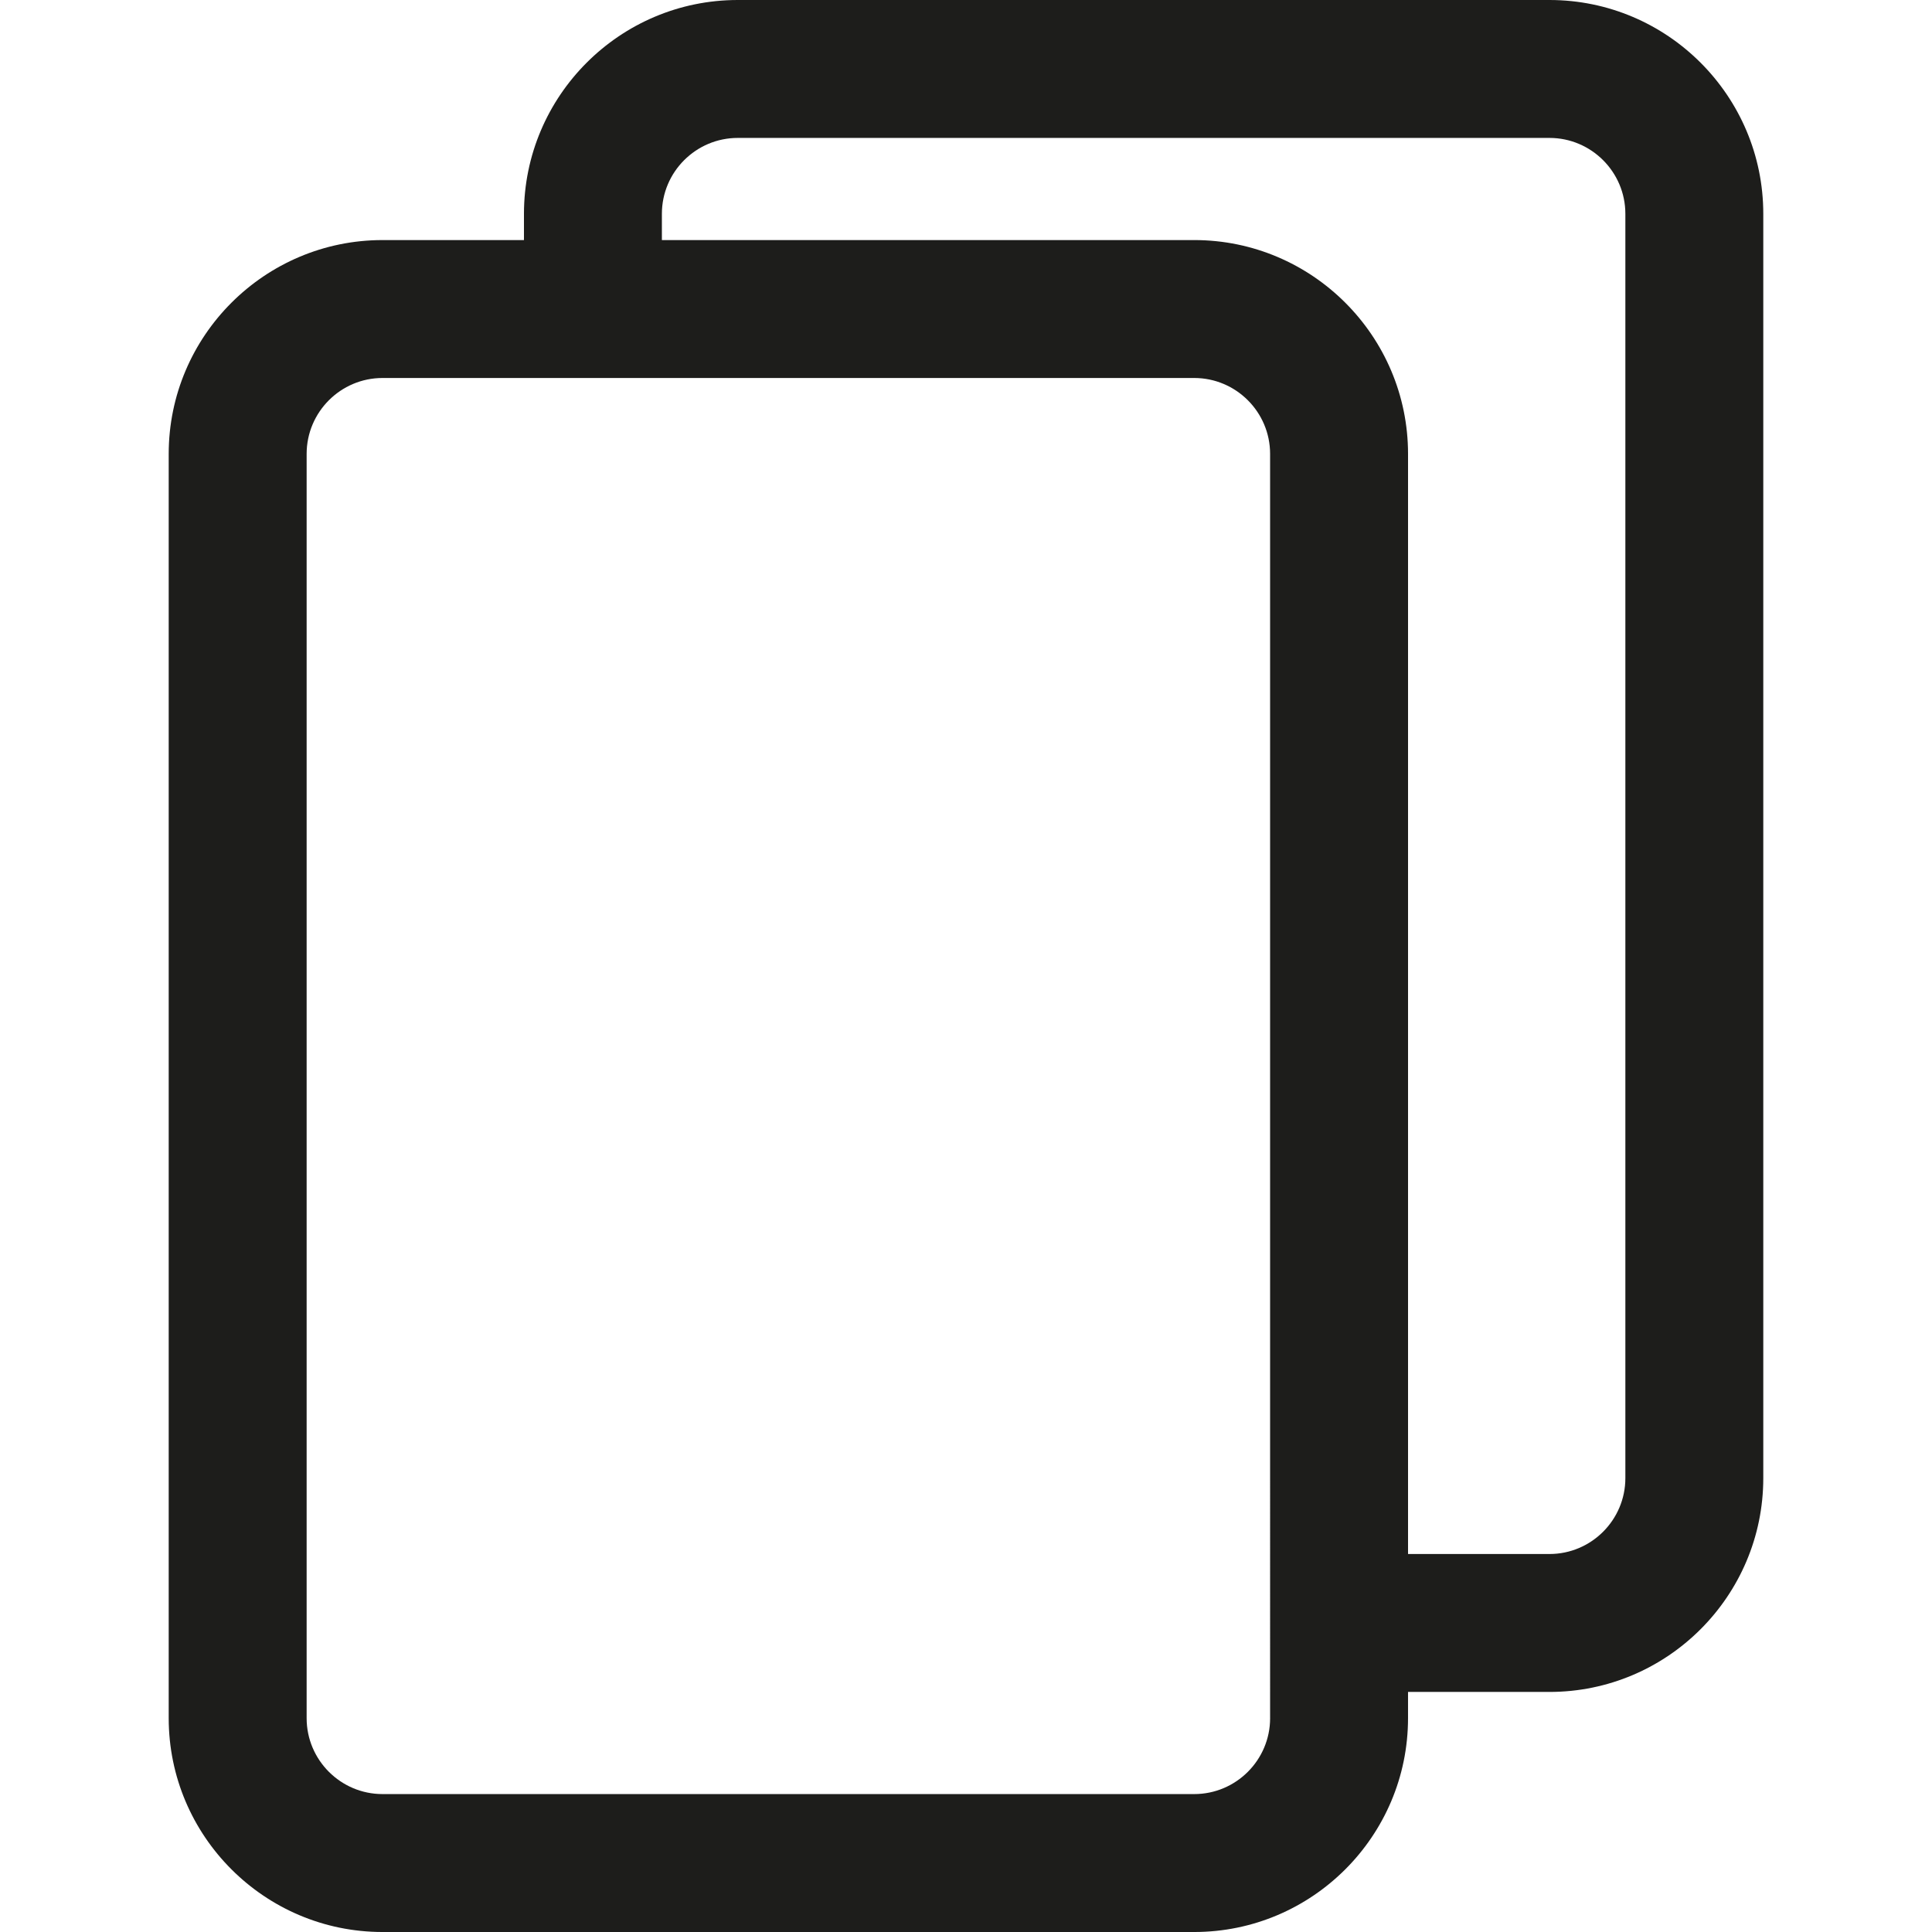 <?xml version="1.0" encoding="iso-8859-1"?>
<!-- Generator: Adobe Illustrator 18.0.0, SVG Export Plug-In . SVG Version: 6.00 Build 0)  -->
<!DOCTYPE svg PUBLIC "-//W3C//DTD SVG 1.1//EN" "http://www.w3.org/Graphics/SVG/1.1/DTD/svg11.dtd">
<svg version="1.1" id="Capa_1" xmlns="http://www.w3.org/2000/svg" xmlns:xlink="http://www.w3.org/1999/xlink" x="0px" y="0px"
	 viewBox="0 0 210.107 210.107" style="enable-background:new 0 0 210.107 210.107;" xml:space="preserve">
<g>
	<path style="fill:#1D1D1B;" d="M168.506,0H80.235C67.413,0,56.981,10.432,56.981,23.254v2.854h-15.38
		c-12.822,0-23.254,10.432-23.254,23.254v137.492c0,12.822,10.432,23.254,23.254,23.254h88.271
		c12.822,0,23.253-10.432,23.253-23.254V184h15.38c12.822,0,23.254-10.432,23.254-23.254V23.254C191.76,10.432,181.328,0,168.506,0z
		 M138.126,186.854c0,4.551-3.703,8.254-8.253,8.254H41.601c-4.551,0-8.254-3.703-8.254-8.254V49.361
		c0-4.551,3.703-8.254,8.254-8.254h88.271c4.551,0,8.253,3.703,8.253,8.254V186.854z M176.76,160.746
		c0,4.551-3.703,8.254-8.254,8.254h-15.38V49.361c0-12.822-10.432-23.254-23.253-23.254H71.981v-2.854
		c0-4.551,3.703-8.254,8.254-8.254h88.271c4.551,0,8.254,3.703,8.254,8.254V160.746z"/>
</g>
<g>
</g>
<g>
</g>
<g>
</g>
<g>
</g>
<g>
</g>
<g>
</g>
<g>
</g>
<g>
</g>
<g>
</g>
<g>
</g>
<g>
</g>
<g>
</g>
<g>
</g>
<g>
</g>
<g>
</g>
</svg>
